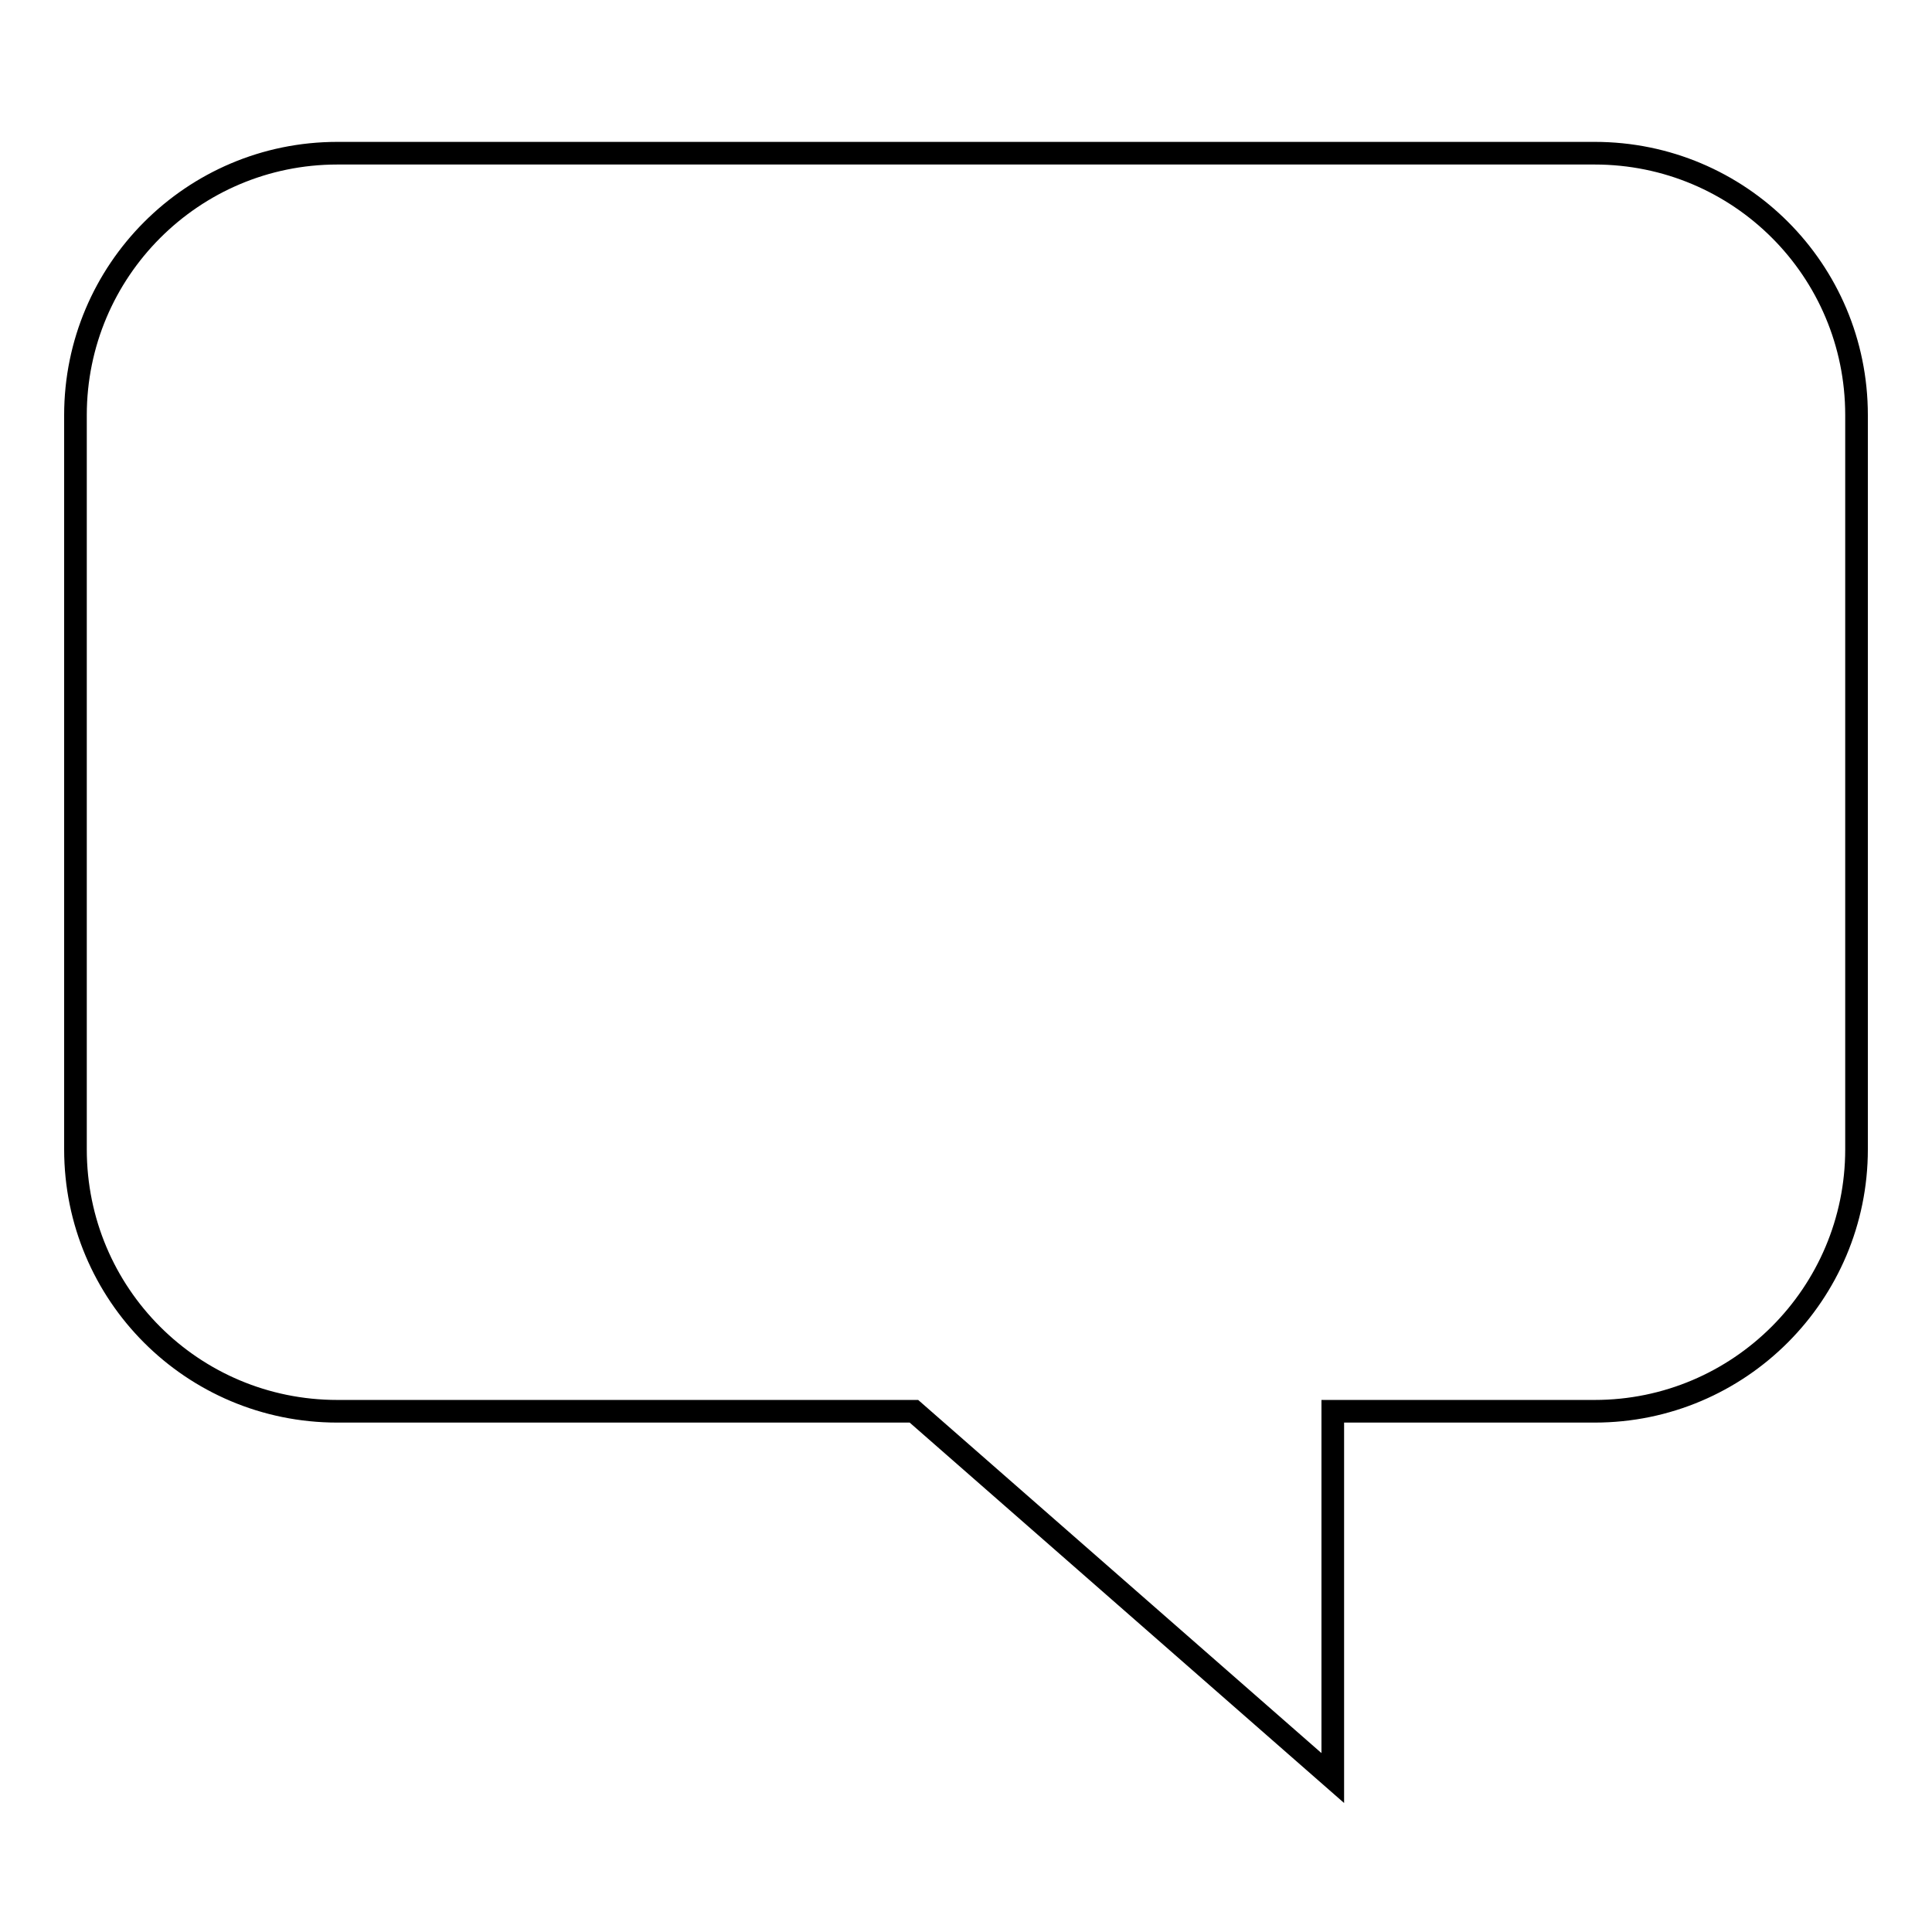 <?xml version="1.0" encoding="utf-8"?>
<!-- Svg Vector Icons : http://www.onlinewebfonts.com/icon -->
<!DOCTYPE svg PUBLIC "-//W3C//DTD SVG 1.1//EN" "http://www.w3.org/Graphics/SVG/1.1/DTD/svg11.dtd">
<svg version="1.1" xmlns="http://www.w3.org/2000/svg" xmlns:xlink="http://www.w3.org/1999/xlink" x="0px" y="0px" viewBox="0 0 256 256" enable-background="new 0 0 256 256" xml:space="preserve">
<g><g><path stroke-width="3" fill-opacity="0" stroke="#000000"  d="M44.7,20.3C25.5,20.3,10,35.9,10,55v97.3c0,19.2,15.5,34.7,34.7,34.7h76.4l55.5,48.6V187h34.7c19.2,0,34.7-15.6,34.7-34.7V55c0-19.2-15.5-34.7-34.7-34.7H44.7z"/></g></g>
</svg>